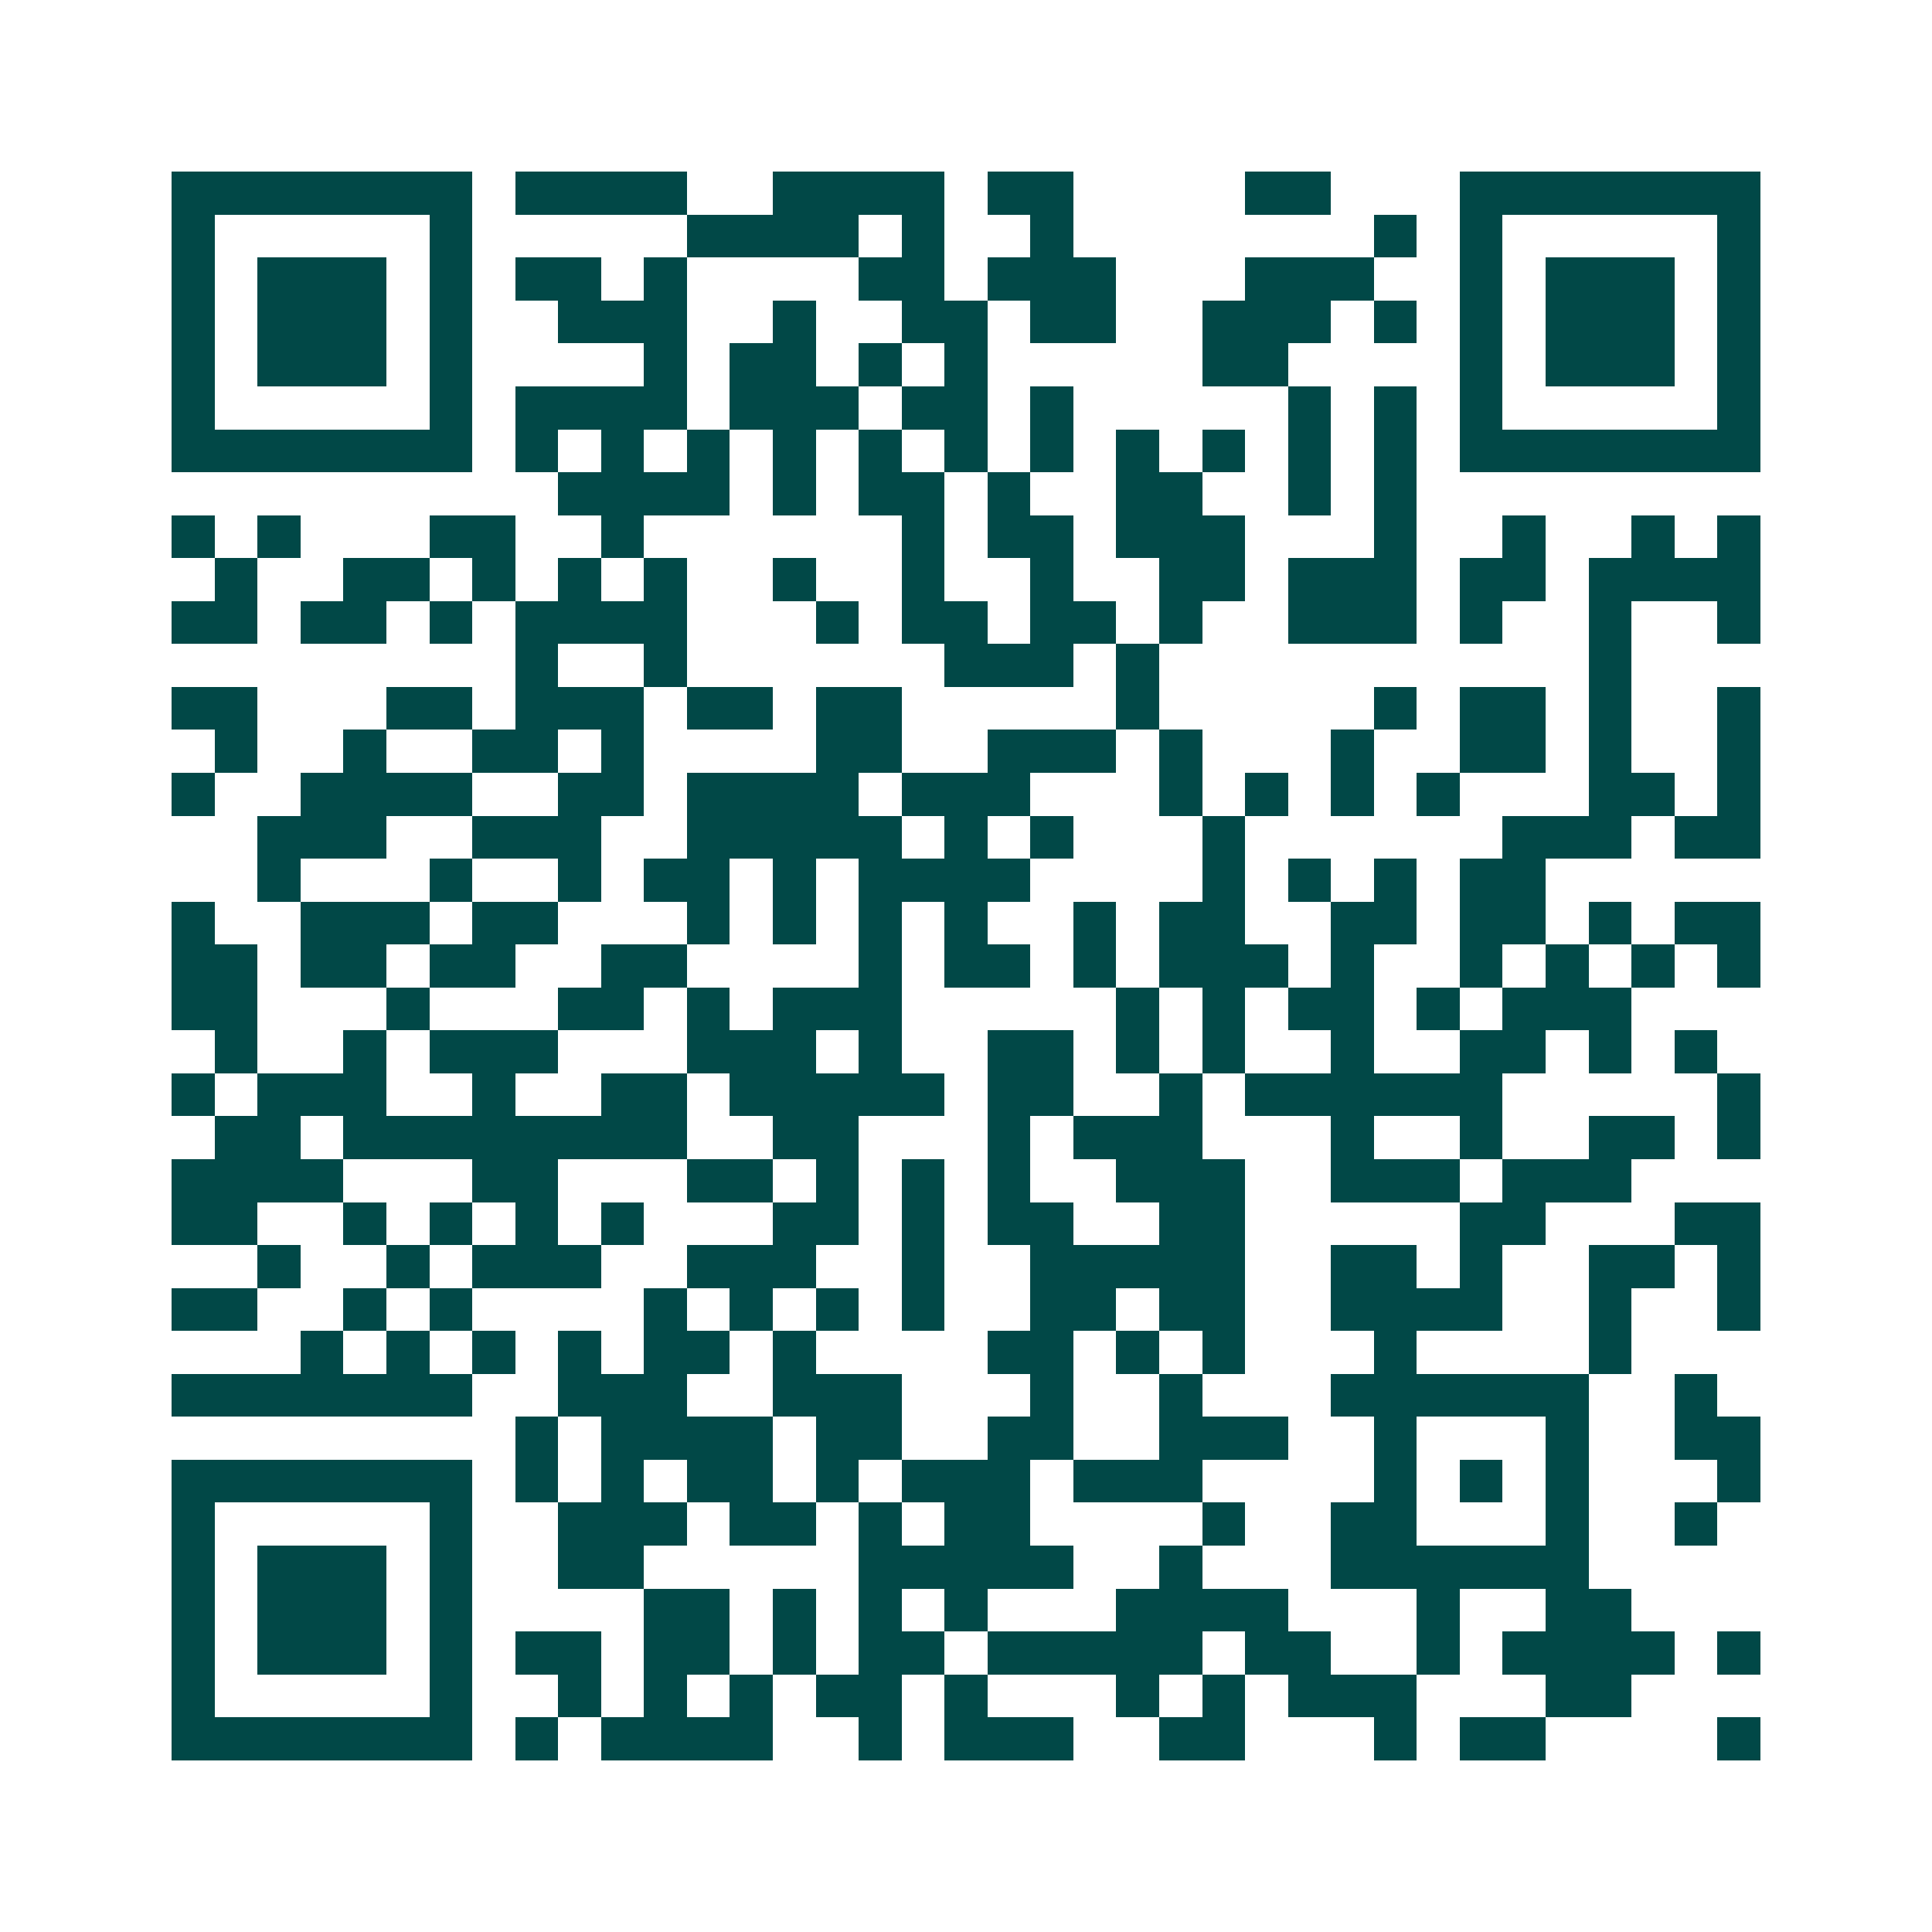 <svg xmlns="http://www.w3.org/2000/svg" width="200" height="200" viewBox="0 0 45 45" shape-rendering="crispEdges"><path fill="#ffffff" d="M0 0h45v45H0z"/><path stroke="#014847" d="M4 4.5h7m1 0h4m2 0h4m1 0h2m4 0h2m3 0h7M4 5.5h1m5 0h1m5 0h4m1 0h1m2 0h1m7 0h1m1 0h1m5 0h1M4 6.5h1m1 0h3m1 0h1m1 0h2m1 0h1m4 0h2m1 0h3m3 0h3m2 0h1m1 0h3m1 0h1M4 7.5h1m1 0h3m1 0h1m2 0h3m2 0h1m2 0h2m1 0h2m2 0h3m1 0h1m1 0h1m1 0h3m1 0h1M4 8.5h1m1 0h3m1 0h1m4 0h1m1 0h2m1 0h1m1 0h1m5 0h2m4 0h1m1 0h3m1 0h1M4 9.5h1m5 0h1m1 0h4m1 0h3m1 0h2m1 0h1m5 0h1m1 0h1m1 0h1m5 0h1M4 10.5h7m1 0h1m1 0h1m1 0h1m1 0h1m1 0h1m1 0h1m1 0h1m1 0h1m1 0h1m1 0h1m1 0h1m1 0h7M13 11.5h4m1 0h1m1 0h2m1 0h1m2 0h2m2 0h1m1 0h1M4 12.5h1m1 0h1m3 0h2m2 0h1m6 0h1m1 0h2m1 0h3m3 0h1m2 0h1m2 0h1m1 0h1M5 13.5h1m2 0h2m1 0h1m1 0h1m1 0h1m2 0h1m2 0h1m2 0h1m2 0h2m1 0h3m1 0h2m1 0h4M4 14.5h2m1 0h2m1 0h1m1 0h4m3 0h1m1 0h2m1 0h2m1 0h1m2 0h3m1 0h1m2 0h1m2 0h1M12 15.5h1m2 0h1m6 0h3m1 0h1m10 0h1M4 16.5h2m3 0h2m1 0h3m1 0h2m1 0h2m5 0h1m5 0h1m1 0h2m1 0h1m2 0h1M5 17.5h1m2 0h1m2 0h2m1 0h1m4 0h2m2 0h3m1 0h1m3 0h1m2 0h2m1 0h1m2 0h1M4 18.5h1m2 0h4m2 0h2m1 0h4m1 0h3m3 0h1m1 0h1m1 0h1m1 0h1m3 0h2m1 0h1M6 19.5h3m2 0h3m2 0h5m1 0h1m1 0h1m3 0h1m6 0h3m1 0h2M6 20.5h1m3 0h1m2 0h1m1 0h2m1 0h1m1 0h4m4 0h1m1 0h1m1 0h1m1 0h2M4 21.5h1m2 0h3m1 0h2m3 0h1m1 0h1m1 0h1m1 0h1m2 0h1m1 0h2m2 0h2m1 0h2m1 0h1m1 0h2M4 22.5h2m1 0h2m1 0h2m2 0h2m4 0h1m1 0h2m1 0h1m1 0h3m1 0h1m2 0h1m1 0h1m1 0h1m1 0h1M4 23.5h2m3 0h1m3 0h2m1 0h1m1 0h3m5 0h1m1 0h1m1 0h2m1 0h1m1 0h3M5 24.5h1m2 0h1m1 0h3m3 0h3m1 0h1m2 0h2m1 0h1m1 0h1m2 0h1m2 0h2m1 0h1m1 0h1M4 25.5h1m1 0h3m2 0h1m2 0h2m1 0h5m1 0h2m2 0h1m1 0h6m5 0h1M5 26.5h2m1 0h8m2 0h2m3 0h1m1 0h3m3 0h1m2 0h1m2 0h2m1 0h1M4 27.5h4m3 0h2m3 0h2m1 0h1m1 0h1m1 0h1m2 0h3m2 0h3m1 0h3M4 28.5h2m2 0h1m1 0h1m1 0h1m1 0h1m3 0h2m1 0h1m1 0h2m2 0h2m5 0h2m3 0h2M6 29.5h1m2 0h1m1 0h3m2 0h3m2 0h1m2 0h5m2 0h2m1 0h1m2 0h2m1 0h1M4 30.5h2m2 0h1m1 0h1m4 0h1m1 0h1m1 0h1m1 0h1m2 0h2m1 0h2m2 0h4m2 0h1m2 0h1M7 31.5h1m1 0h1m1 0h1m1 0h1m1 0h2m1 0h1m4 0h2m1 0h1m1 0h1m3 0h1m4 0h1M4 32.5h7m2 0h3m2 0h3m3 0h1m2 0h1m3 0h6m2 0h1M12 33.5h1m1 0h4m1 0h2m2 0h2m2 0h3m2 0h1m3 0h1m2 0h2M4 34.5h7m1 0h1m1 0h1m1 0h2m1 0h1m1 0h3m1 0h3m4 0h1m1 0h1m1 0h1m3 0h1M4 35.5h1m5 0h1m2 0h3m1 0h2m1 0h1m1 0h2m4 0h1m2 0h2m3 0h1m2 0h1M4 36.5h1m1 0h3m1 0h1m2 0h2m5 0h5m2 0h1m3 0h6M4 37.5h1m1 0h3m1 0h1m4 0h2m1 0h1m1 0h1m1 0h1m3 0h4m3 0h1m2 0h2M4 38.5h1m1 0h3m1 0h1m1 0h2m1 0h2m1 0h1m1 0h2m1 0h5m1 0h2m2 0h1m1 0h4m1 0h1M4 39.5h1m5 0h1m2 0h1m1 0h1m1 0h1m1 0h2m1 0h1m3 0h1m1 0h1m1 0h3m3 0h2M4 40.5h7m1 0h1m1 0h4m2 0h1m1 0h3m2 0h2m3 0h1m1 0h2m4 0h1"/></svg>
